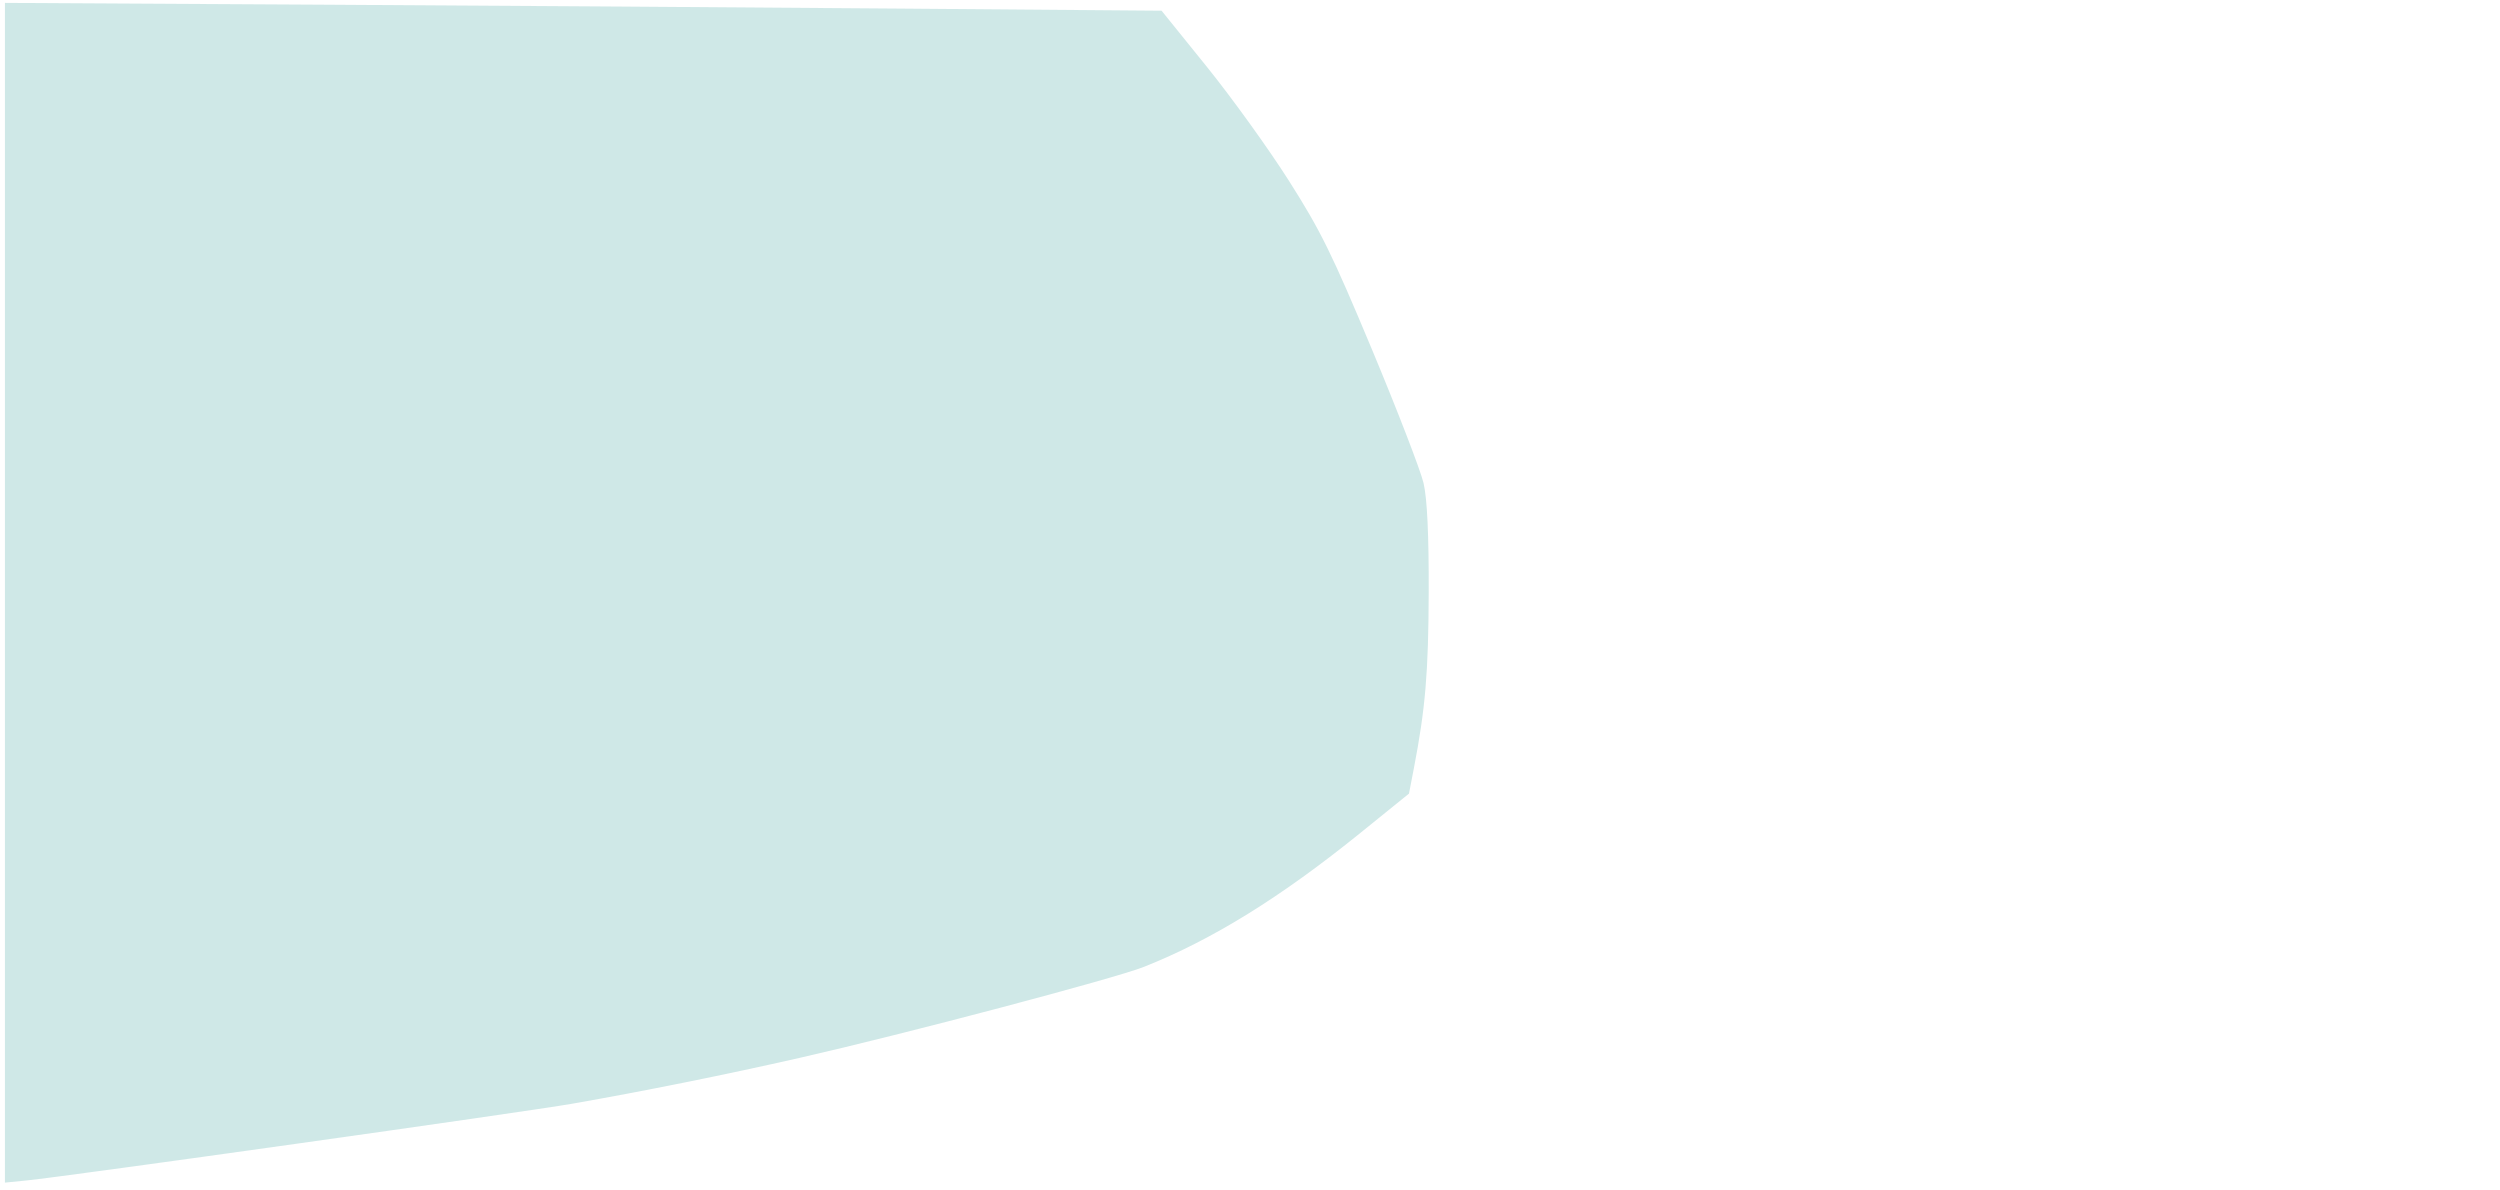 <?xml version="1.0" encoding="UTF-8" standalone="no"?>
<!-- Created with Inkscape (http://www.inkscape.org/) -->

<svg
   xmlns:dc="http://purl.org/dc/elements/1.1/"
   xmlns:cc="http://creativecommons.org/ns#"
   xmlns:rdf="http://www.w3.org/1999/02/22-rdf-syntax-ns#"
   xmlns:svg="http://www.w3.org/2000/svg"
   xmlns="http://www.w3.org/2000/svg"
   xmlns:sodipodi="http://sodipodi.sourceforge.net/DTD/sodipodi-0.dtd"
   xmlns:inkscape="http://www.inkscape.org/namespaces/inkscape"
   width="210mm"
   height="100mm"
   viewBox="0 0 210 100"
   version="1.1"
   id="svg8"
   inkscape:version="0.92.5 (2060ec1f9f, 2020-04-08)"
   sodipodi:docname="back-demande-demo.svg">
  <defs
     id="defs2" />
  <sodipodi:namedview
     id="base"
     pagecolor="#ffffff"
     bordercolor="#666666"
     borderopacity="1.0"
     inkscape:pageopacity="0.0"
     inkscape:pageshadow="2"
     inkscape:zoom="0.89394146"
     inkscape:cx="183.64017"
     inkscape:cy="303.61997"
     inkscape:document-units="mm"
     inkscape:current-layer="layer1"
     showgrid="false"
     inkscape:window-width="1848"
     inkscape:window-height="1016"
     inkscape:window-x="72"
     inkscape:window-y="27"
     inkscape:window-maximized="1" />
  <g
     inkscape:label="Layer 1"
     inkscape:groupmode="layer"
     id="layer1"
     transform="translate(0,-197)">
    <path
       style="opacity:1;fill:#cfe8e7;fill-opacity:1;stroke:#cfe8e7;stroke-width:0;stroke-miterlimit:0;stroke-dasharray:none;stroke-opacity:1"
       d="m 0.414,246.792 v -49.549 l 26.534,0.15 c 14.594,0.083 36.454,0.23 48.579,0.328 l 22.045,0.178 3.808,4.717 c 2.095,2.595 5.196,6.903 6.892,9.573 2.668,4.201 3.608,6.11 6.967,14.152 2.136,5.113 4.088,10.17 4.339,11.238 0.304,1.297 0.448,4.339 0.433,9.157 -0.022,6.76 -0.277,9.786 -1.255,14.846 l -0.402,2.081 -4.064,3.287 c -6.707,5.425 -12.455,8.983 -18.204,11.268 -2.447,0.973 -20.09,5.636 -28.906,7.64 -6.238,1.418 -13.115,2.805 -19.128,3.856 -4.052,0.709 -42.367,6.097 -45.799,6.441 l -1.839,0.184 z"
       id="path4735"
       inkscape:connector-curvature="0" />
  </g>
</svg>
